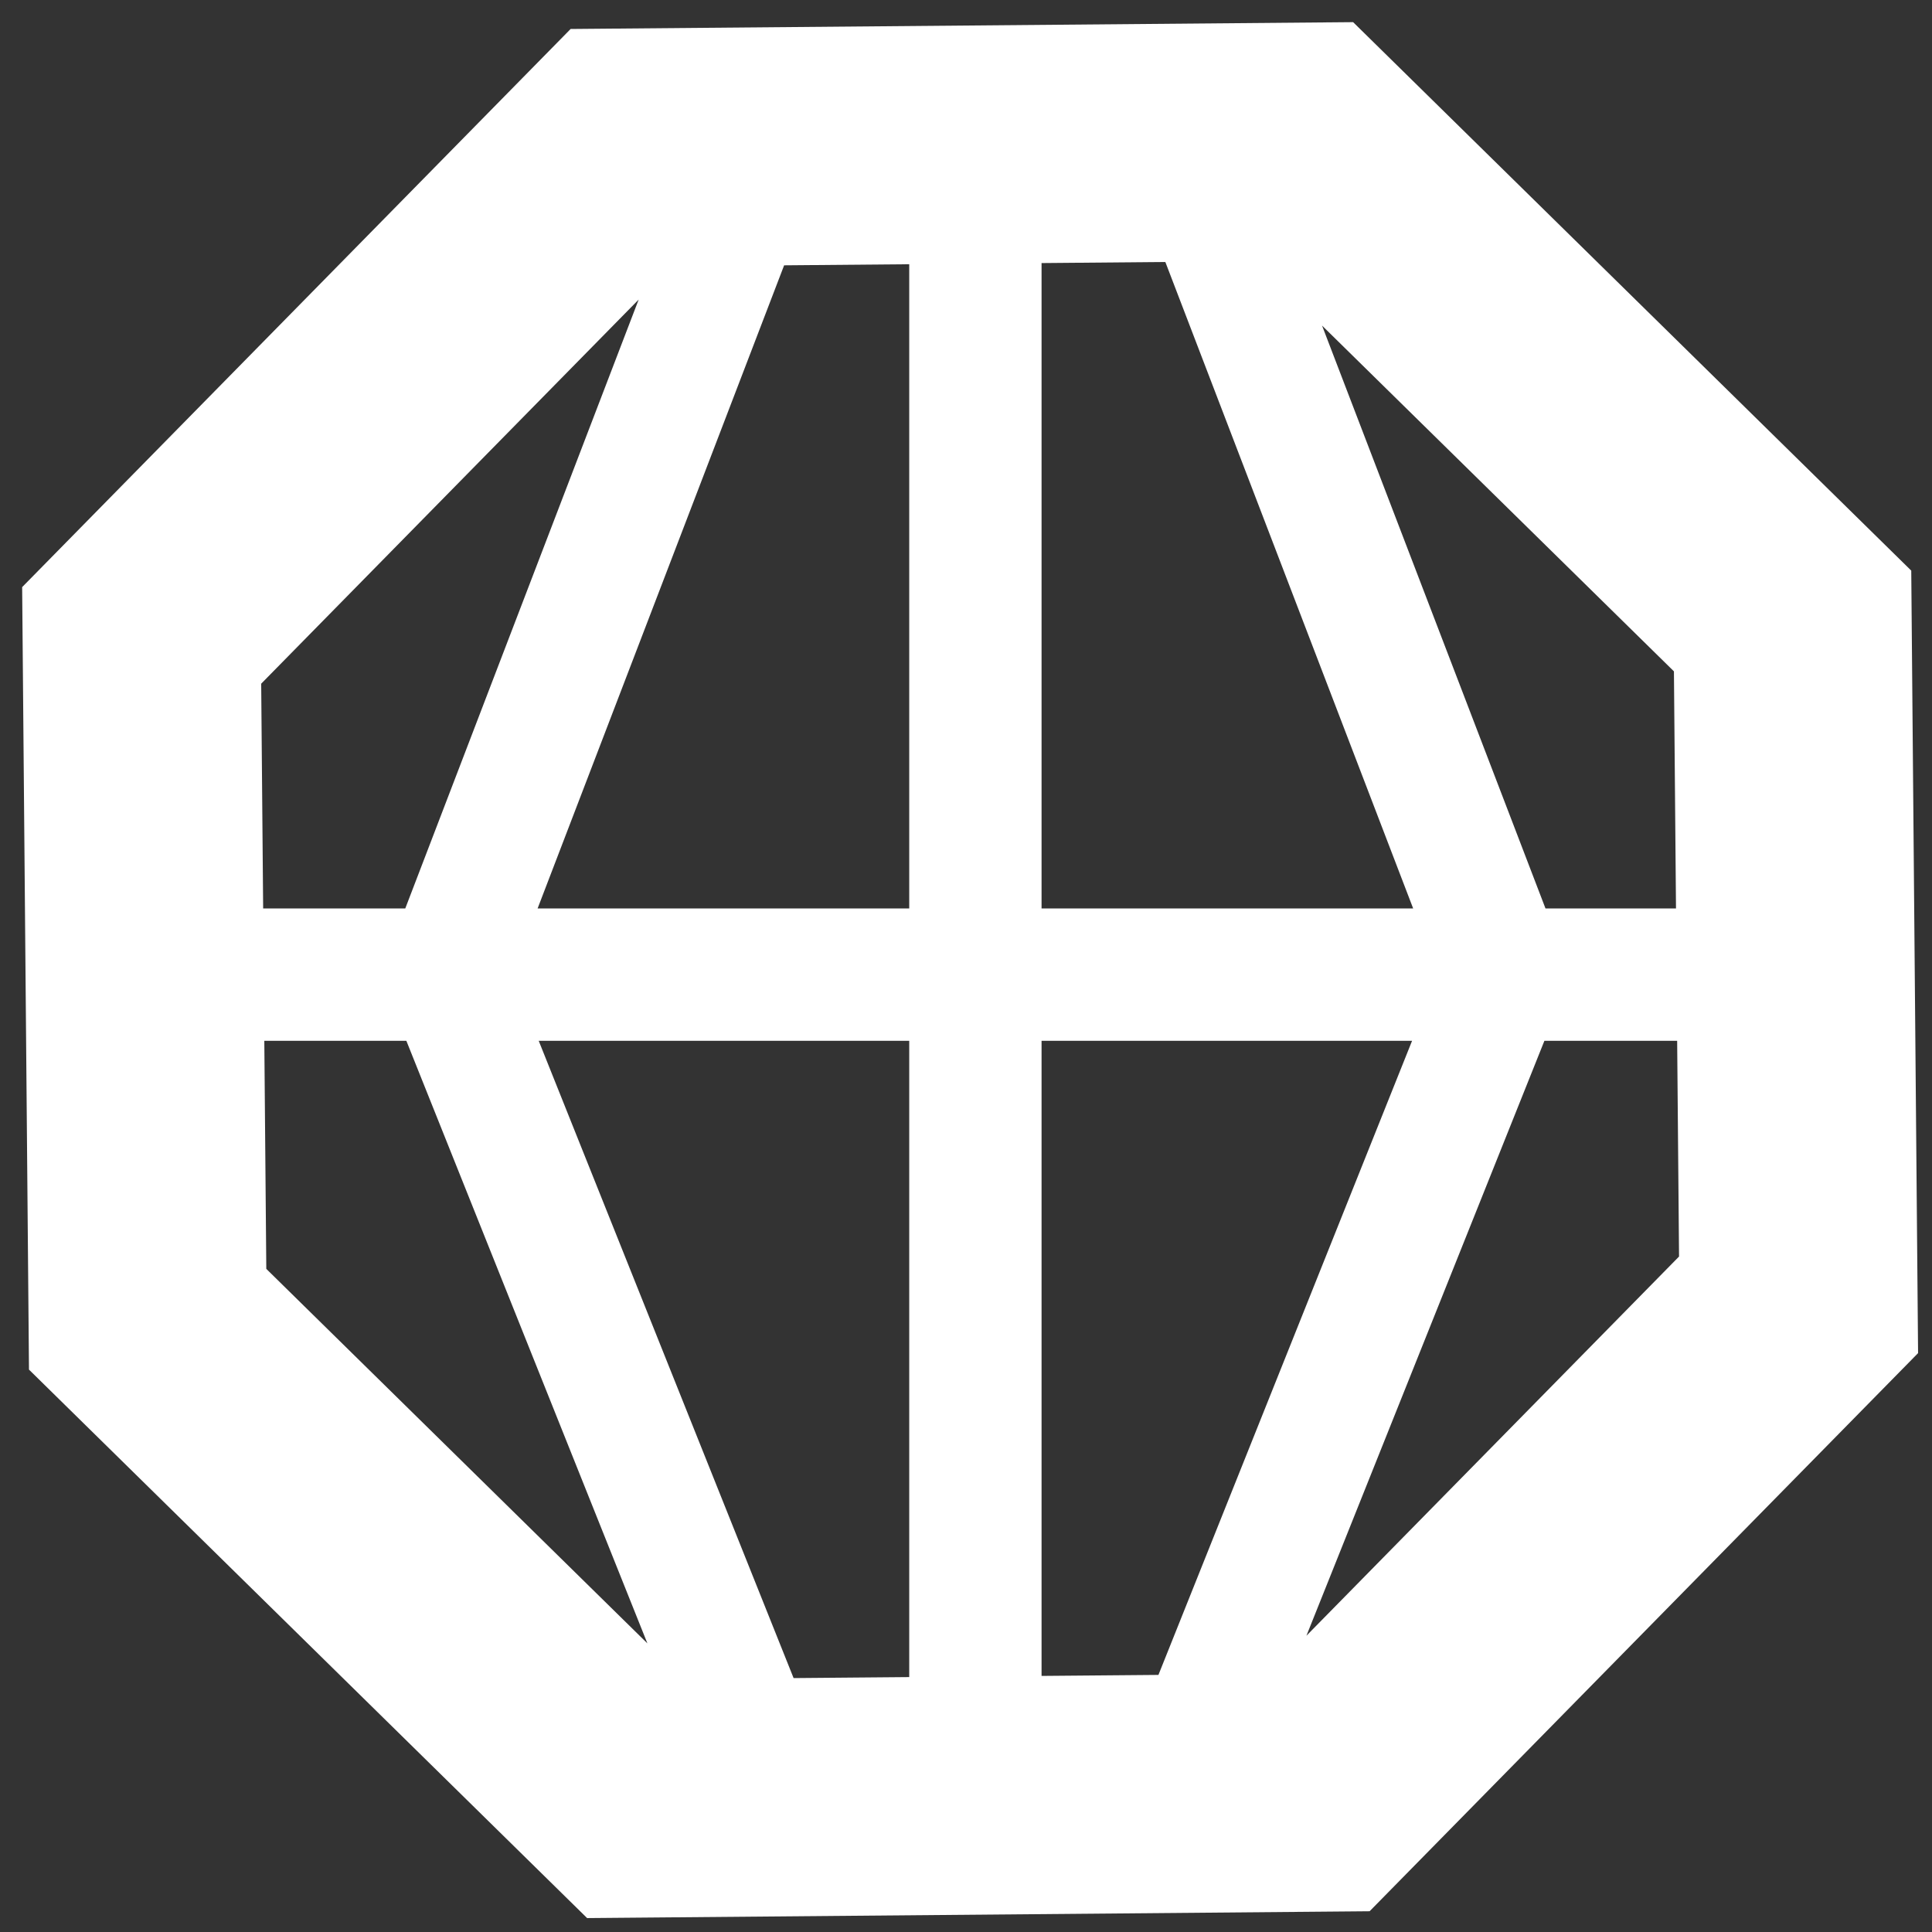 <?xml version="1.0" encoding="utf-8"?>
<svg width="73" height="73" viewBox="0 0 73 73" fill="none" xmlns="http://www.w3.org/2000/svg">
<rect x="0" y="0" width="73" height="73" fill="#333333" stroke="none"/>
<path fill-rule="evenodd" clip-rule="evenodd" d="M9.869 25.833L24.132 11.319L15.313 34.326H9.943L9.869 25.833ZM9.987 39.326H15.354L24.462 62.095L10.062 47.944L9.987 39.326ZM20.355 39.326L29.986 63.406L34.355 63.368V39.326H20.355ZM29.628 10.025L20.313 34.326H34.355V9.984L29.628 10.025ZM58.355 39.326H63.371L63.442 47.478L49.363 61.805L58.355 39.326ZM58.396 34.326H63.327L63.249 25.367L49.953 12.302L58.396 34.326ZM44.032 9.899L53.396 34.326H39.355V9.94L44.032 9.899ZM53.355 39.326L43.771 63.286L39.355 63.324V39.326H53.355ZM51.127 0.837L21.561 1.095L0.837 22.184L1.095 51.75L22.184 72.474L51.75 72.216L72.474 51.127L72.216 21.561L51.127 0.837Z" fill="white"/>
</svg>
